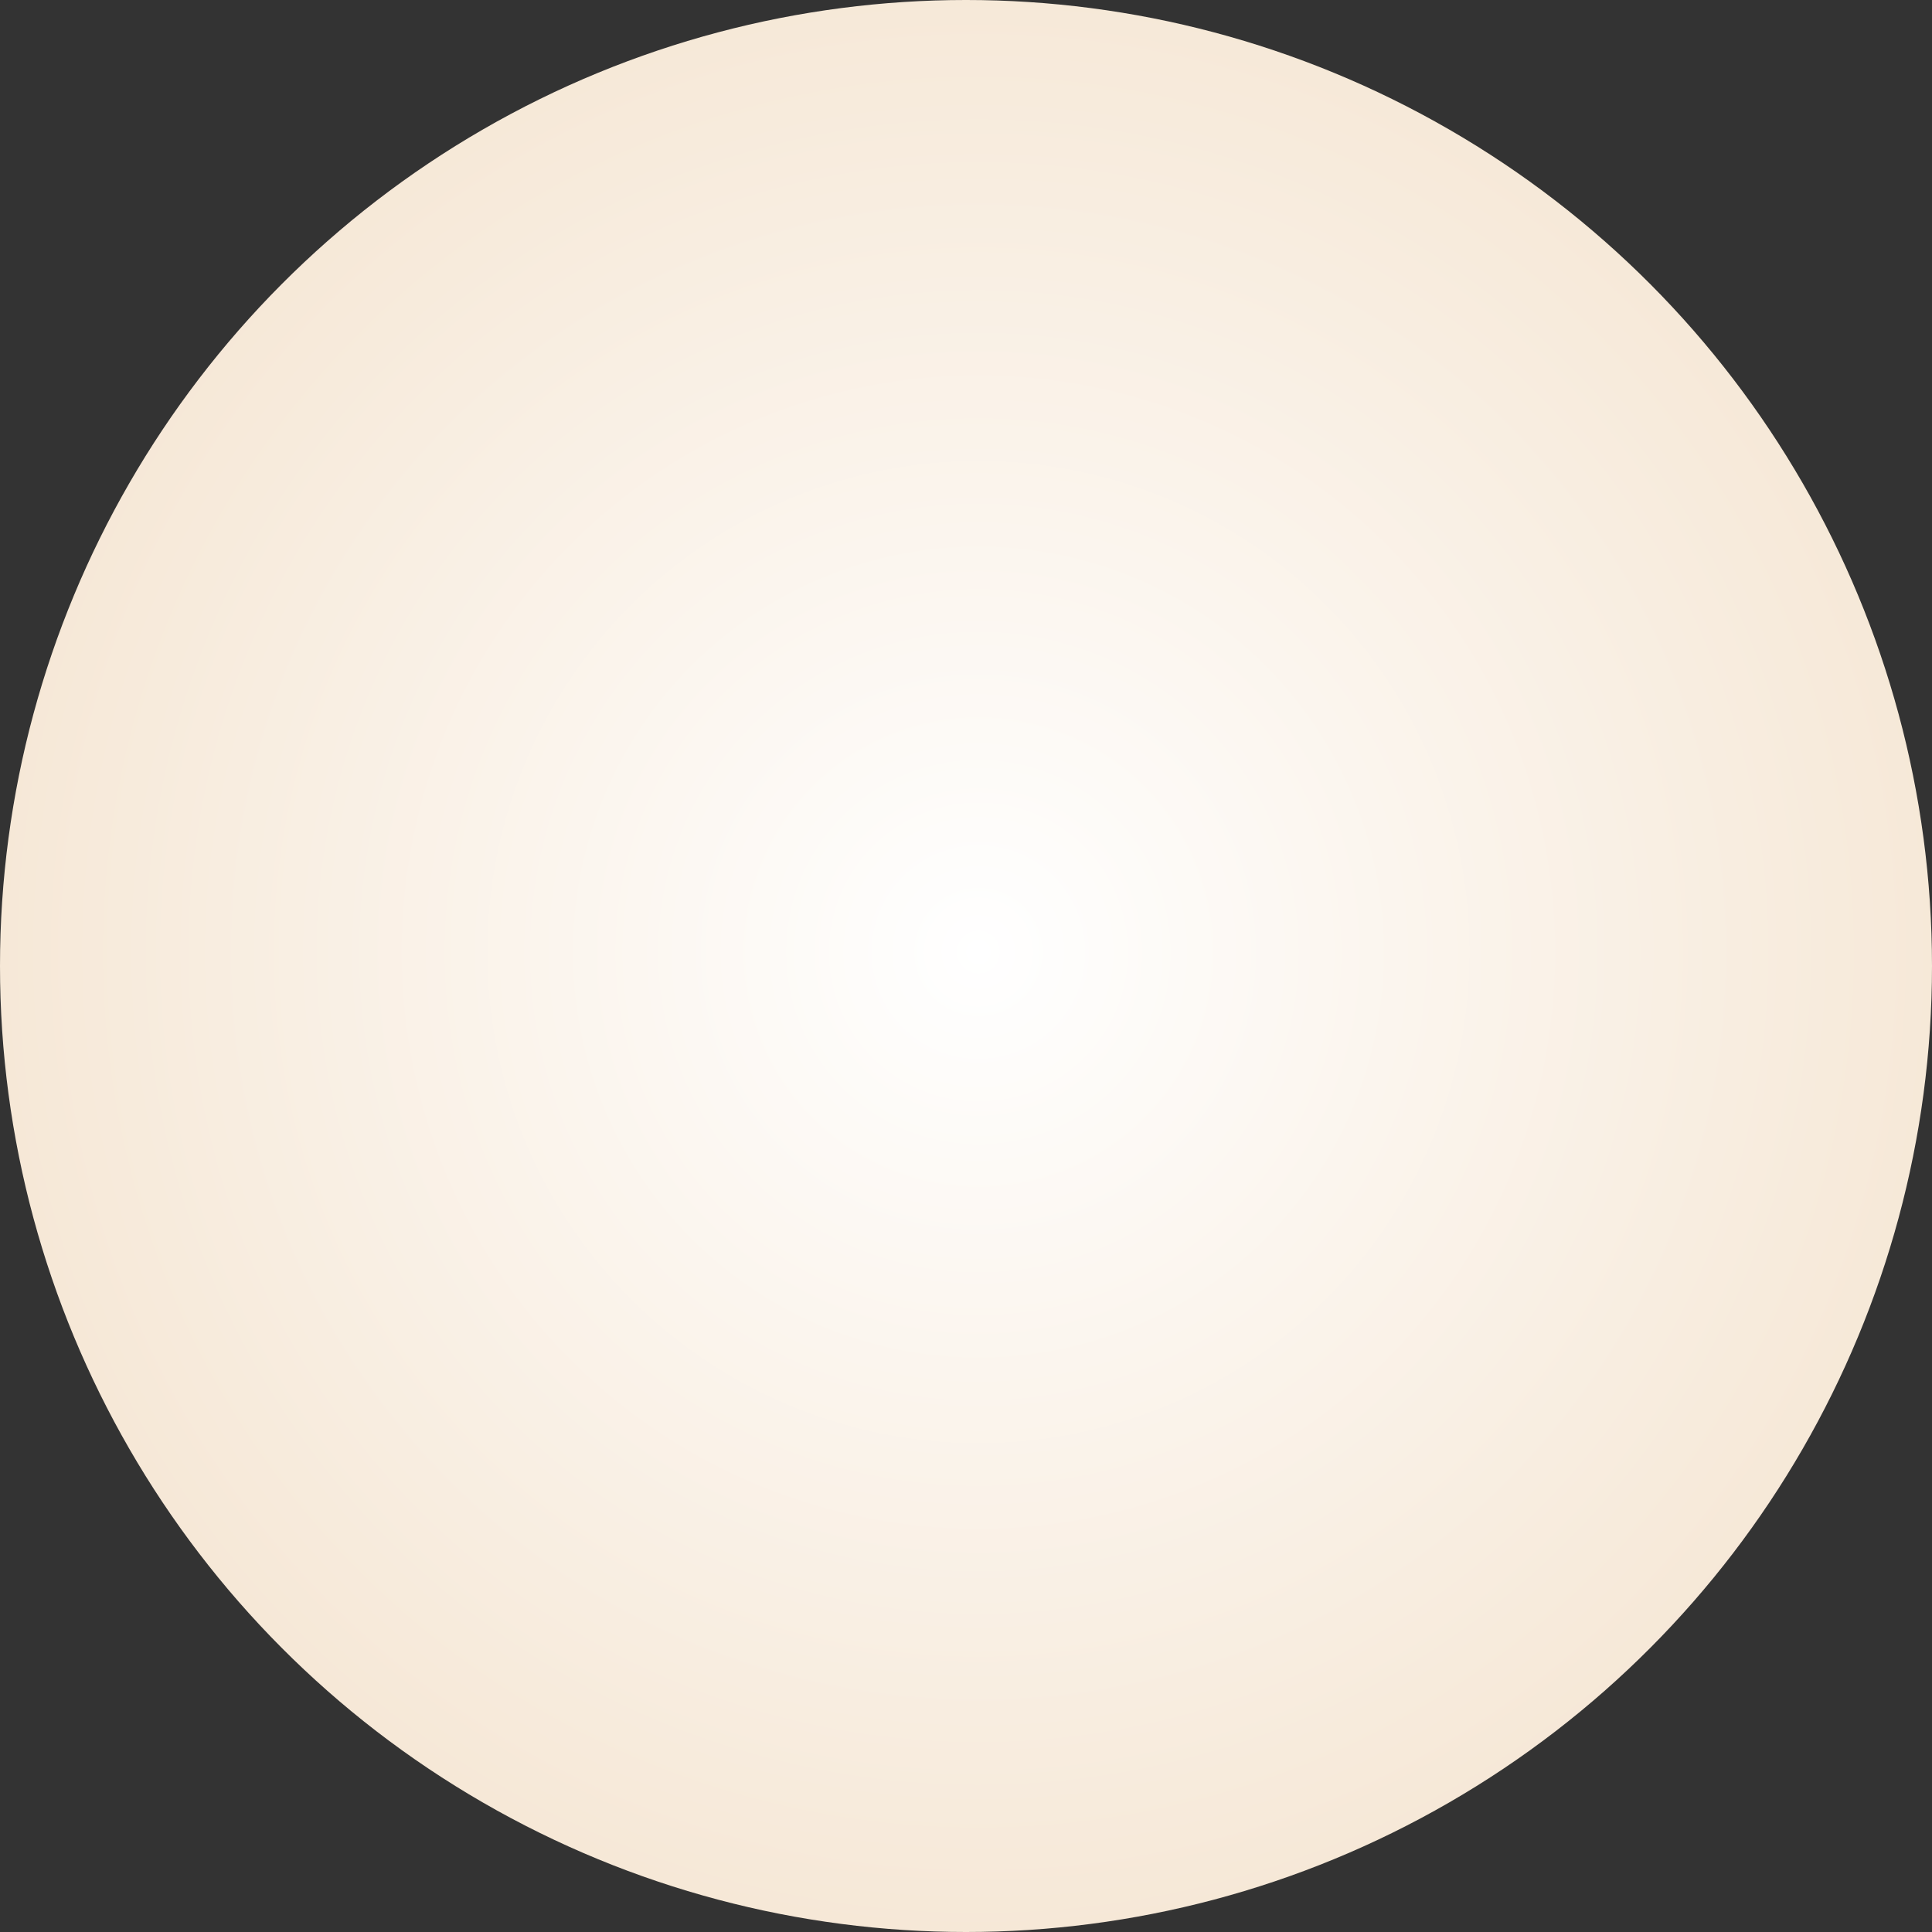 <?xml version="1.0" encoding="utf-8"?>
<!-- Generator: Adobe Illustrator 26.0.3, SVG Export Plug-In . SVG Version: 6.00 Build 0)  -->
<svg version="1.1" id="Group_944" xmlns="http://www.w3.org/2000/svg" xmlns:xlink="http://www.w3.org/1999/xlink" x="0px" y="0px"
	 viewBox="0 0 200 200" style="enable-background:new 0 0 200 200;" xml:space="preserve">
<rect x="0" y="0" width="200" height="200" fill="#333333" stroke="none"/>
<style type="text/css">
	.st0{fill:url(#Ellipse_10_00000110444119273033263070000009083305988699240876_);}
</style>
<radialGradient id="Ellipse_10_00000011741820198162843570000007463663421775908272_" cx="-857.342" cy="1058.853" r="0.543" gradientTransform="matrix(184 0 0 -184 157851 194929)" gradientUnits="userSpaceOnUse">
	<stop  offset="0" style="stop-color:#FFFFFF"/>
	<stop  offset="1" style="stop-color:#F6E8D7"/>
</radialGradient>
<circle id="Ellipse_10" style="fill:url(#Ellipse_10_00000011741820198162843570000007463663421775908272_);" cx="100" cy="100" r="100"/>
</svg>
